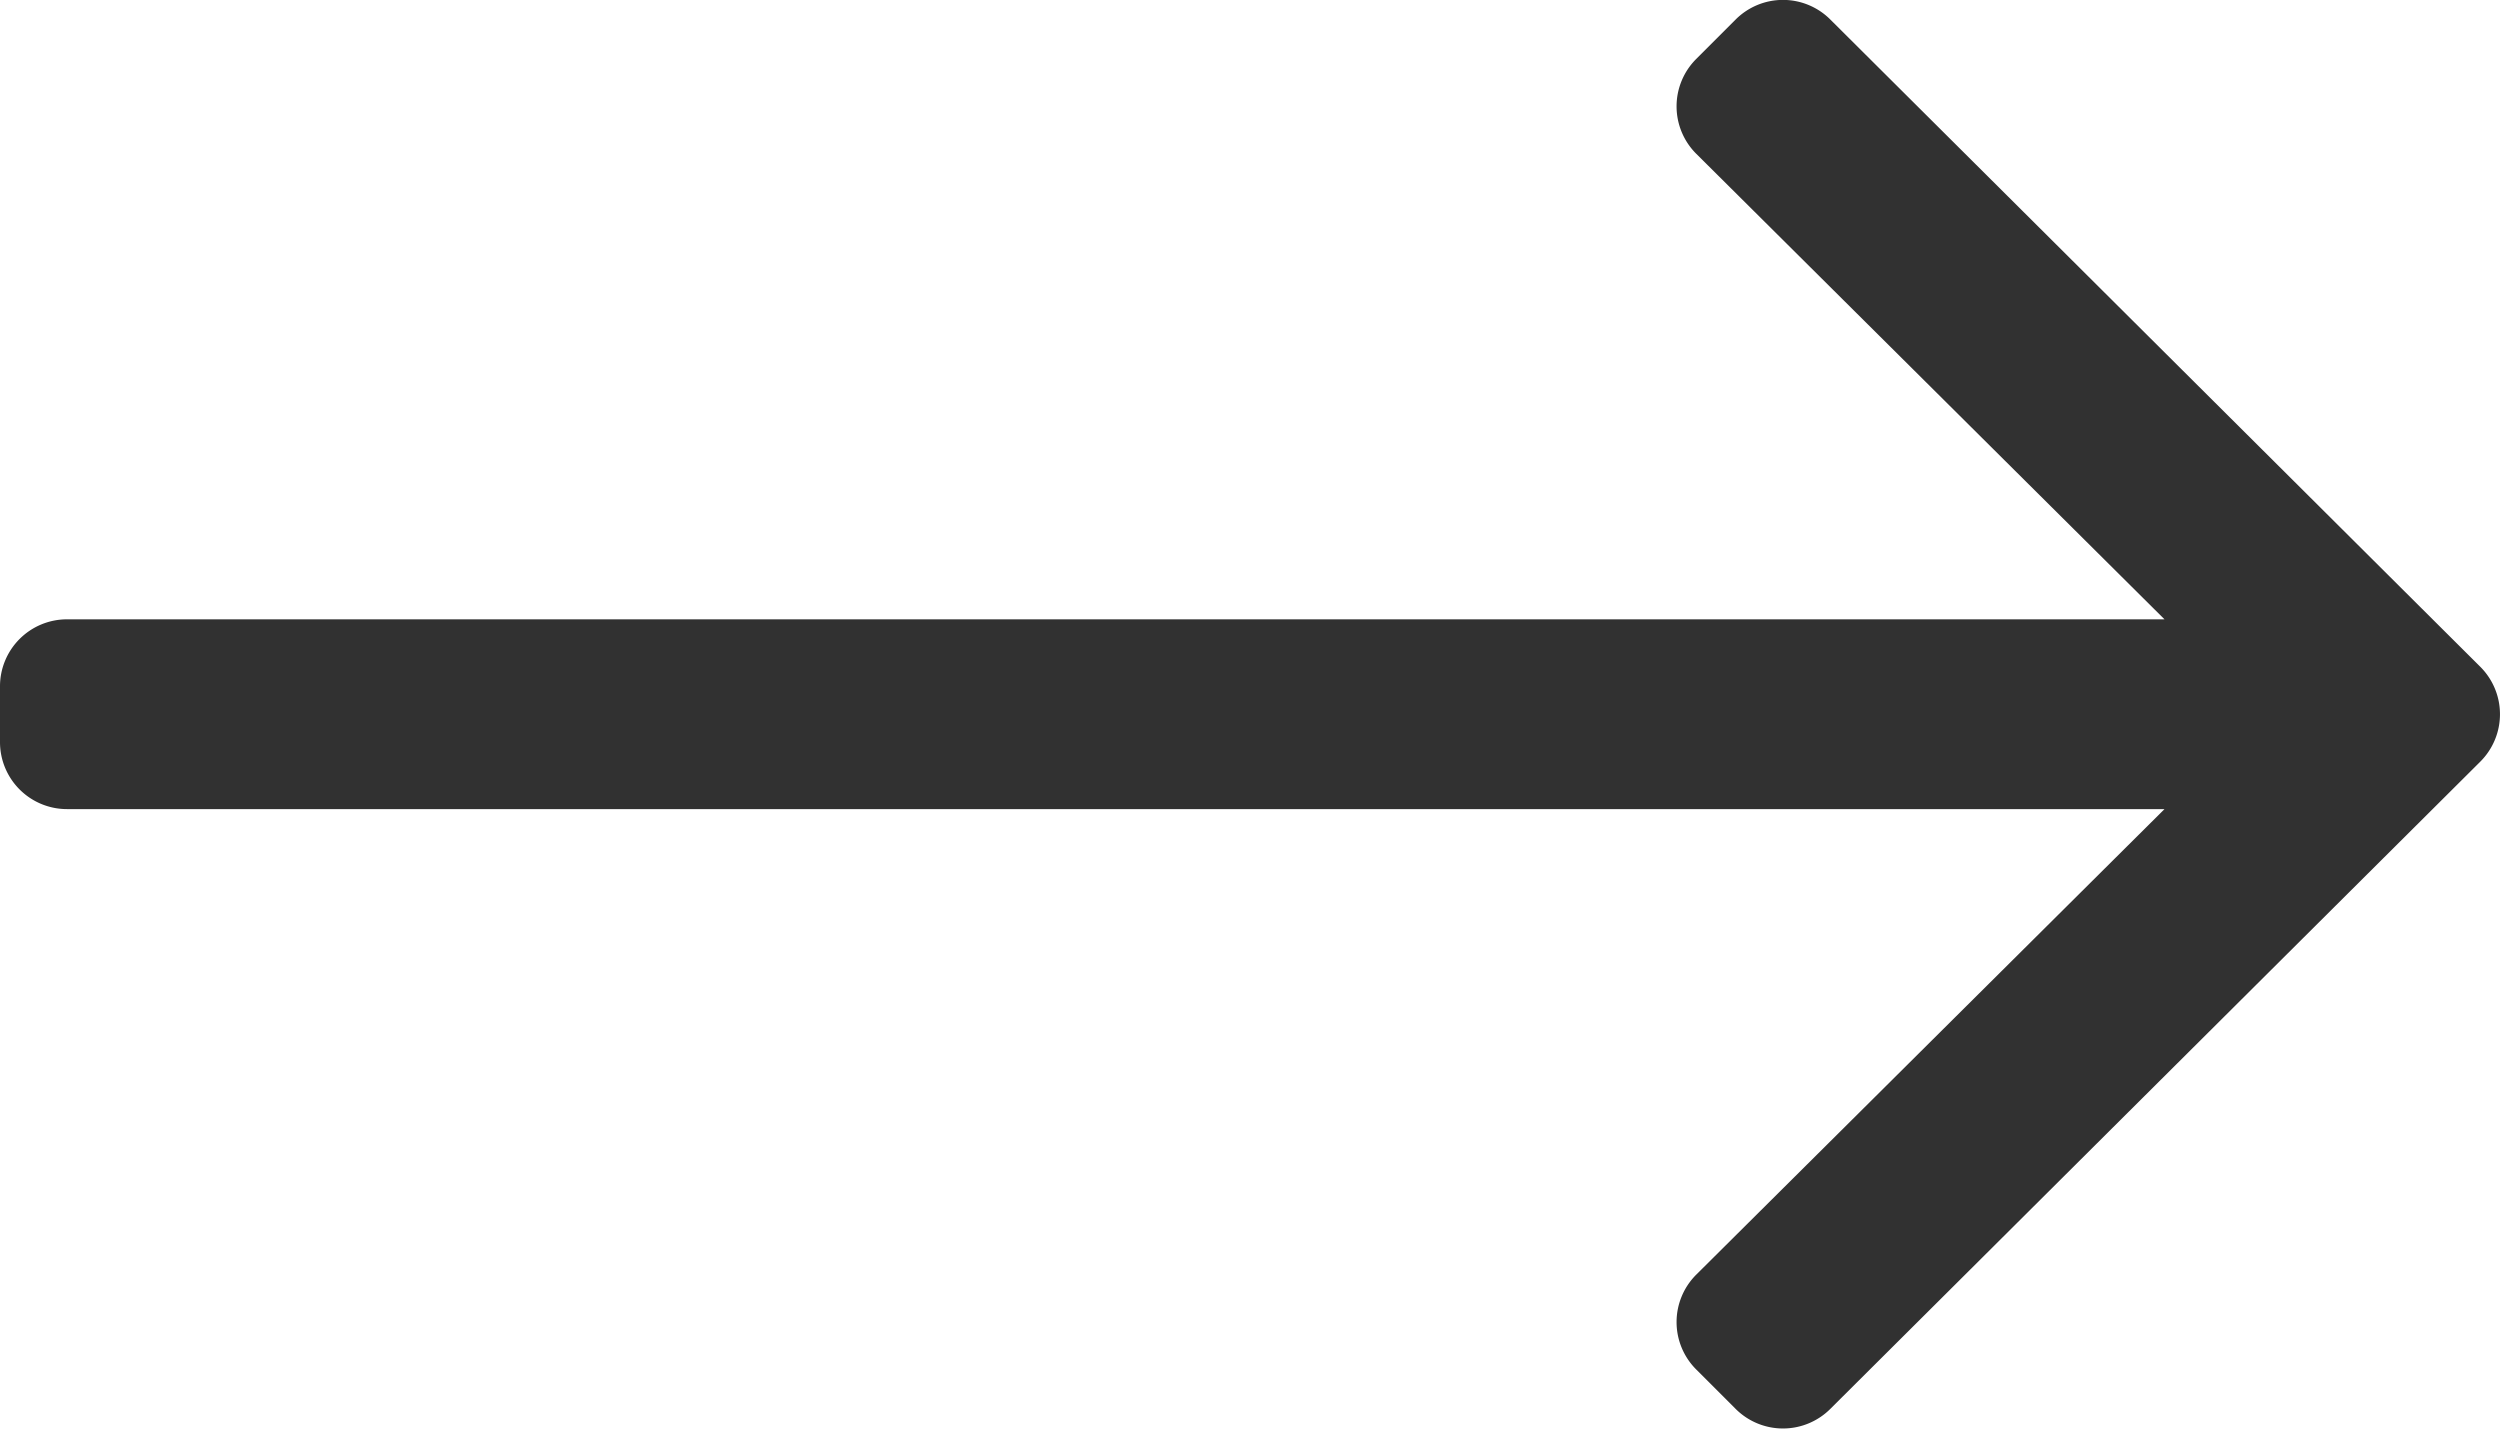 <svg xmlns="http://www.w3.org/2000/svg" width="30.299" height="17.314" viewBox="0 0 30.299 17.314"><defs><style>.a{fill:#313131;}</style></defs><path class="a" d="M21.035,128.237l-.478.478a.812.812,0,0,0,0,1.148l5.676,5.643H.812a.812.812,0,0,0-.812.812v.676a.812.812,0,0,0,.812.812H26.233l-5.676,5.643a.812.812,0,0,0,0,1.148l.478.478a.812.812,0,0,0,1.148,0l7.878-7.845a.812.812,0,0,0,0-1.148l-7.878-7.845A.811.811,0,0,0,21.035,128.237Z" transform="translate(0 -128)"/></svg>